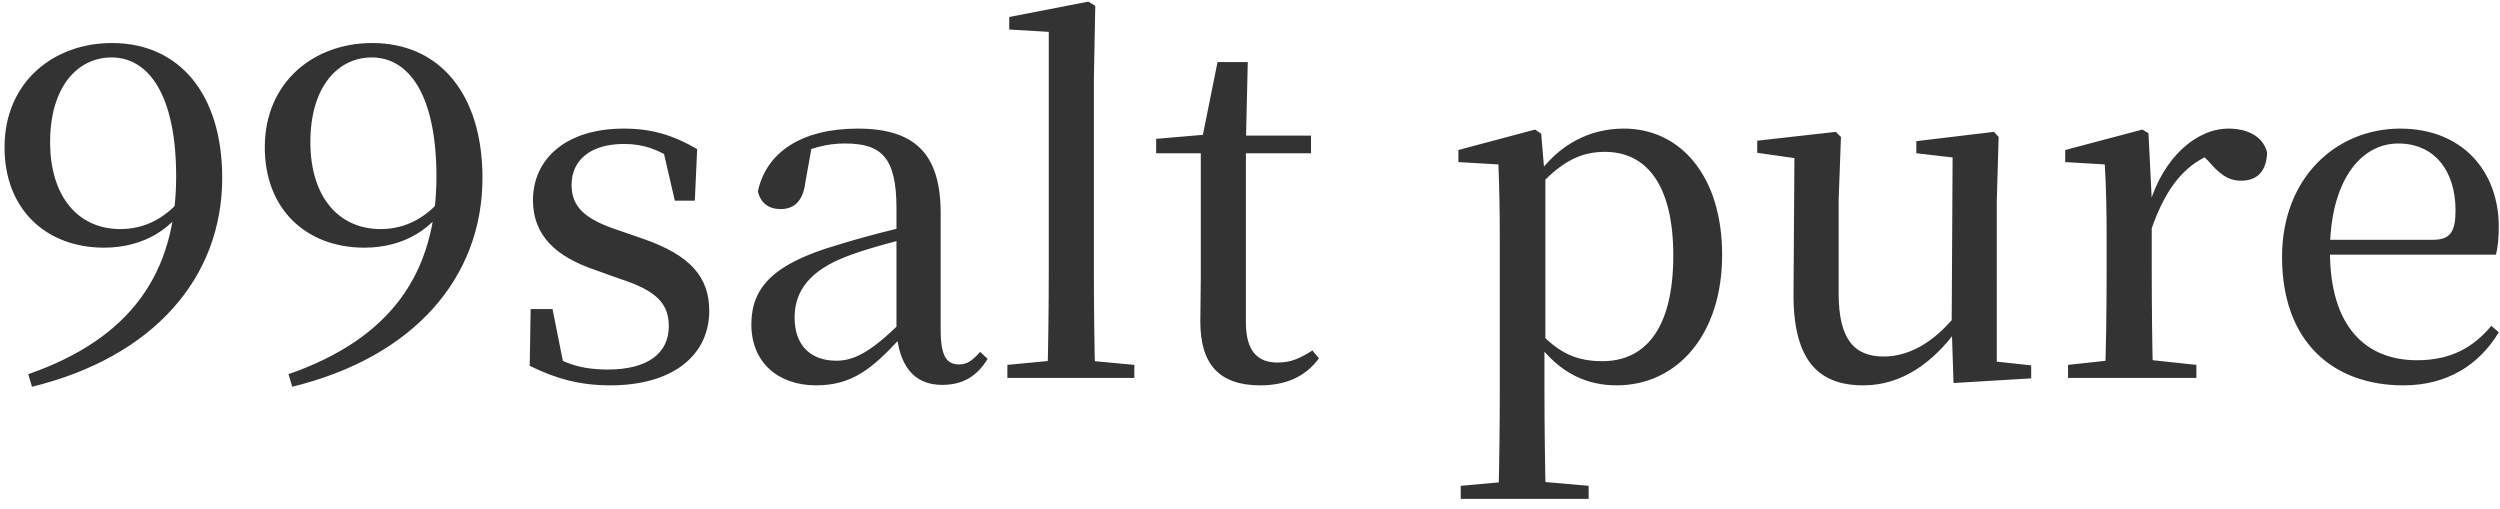 <svg width="172" height="35" fill="none" xmlns="http://www.w3.org/2000/svg"><path d="M3.448 9.776c0 3.776 1.952 5.984 4.832 5.984 1.696 0 3.168-.768 4.352-2.272l.384.192c-1.024 2.016-3.104 3.36-5.856 3.36-3.968 0-6.88-2.624-6.848-6.976.032-4.416 3.36-7.104 7.392-7.104 4.64 0 7.584 3.52 7.584 9.28 0 6.848-4.704 12.32-13.088 14.368l-.256-.864c7.072-2.464 10.176-6.976 10.176-13.6 0-5.6-1.888-8.192-4.448-8.192-2.304 0-4.224 1.984-4.224 5.824Zm17.906 0c0 3.776 1.952 5.984 4.832 5.984 1.696 0 3.168-.768 4.352-2.272l.384.192c-1.024 2.016-3.104 3.36-5.856 3.36-3.968 0-6.88-2.624-6.848-6.976.032-4.416 3.36-7.104 7.392-7.104 4.64 0 7.584 3.52 7.584 9.28 0 6.848-4.704 12.32-13.088 14.368l-.256-.864c7.072-2.464 10.176-6.976 10.176-13.6 0-5.6-1.888-8.192-4.448-8.192-2.304 0-4.224 1.984-4.224 5.824Zm20.627 16.736c-2.145 0-3.776-.48-5.537-1.344l.064-3.904h1.505l.831 4.16-1.28-.096v-1.152c1.248.832 2.432 1.248 4.257 1.248 2.784 0 4.192-1.152 4.192-2.976 0-1.504-.768-2.432-3.36-3.264l-1.697-.608c-2.656-.896-4.288-2.336-4.288-4.8 0-2.816 2.24-4.928 6.24-4.928 1.953 0 3.392.448 5.056 1.408l-.16 3.552h-1.376l-.895-3.872 1.12.224v1.024c-1.313-.896-2.368-1.28-3.712-1.28-2.369 0-3.617 1.152-3.617 2.816 0 1.504.897 2.368 3.265 3.136l1.663.576c3.232 1.12 4.544 2.624 4.544 4.96 0 2.944-2.367 5.12-6.816 5.12Zm14.16 0c-2.56 0-4.448-1.536-4.448-4.192 0-2.56 1.536-4.192 5.952-5.472 1.728-.544 3.872-1.088 5.6-1.472v.8c-1.728.448-3.584.928-4.928 1.44-2.56.96-3.648 2.368-3.648 4.224 0 1.984 1.152 2.976 2.88 2.976 1.28 0 2.528-.672 4.896-3.104l.352 1.568h-.864c-1.952 2.112-3.328 3.232-5.792 3.232Zm8.672-.032c-1.984 0-2.944-1.376-3.136-3.616V14.32c0-3.52-1.056-4.448-3.552-4.448-1.216 0-2.368.288-3.84 1.024l1.568-.832-.448 2.496c-.16 1.344-.832 1.824-1.696 1.824-.832 0-1.376-.416-1.568-1.216.576-2.688 3.008-4.32 6.88-4.32s5.696 1.696 5.696 5.792v8.032c0 1.856.416 2.4 1.28 2.4.512 0 .864-.224 1.44-.864l.512.48c-.736 1.216-1.728 1.792-3.136 1.792Zm4.494-.48v-.896l3.68-.352h1.312l3.744.352V26h-8.736Zm2.752 0c.064-2.048.096-5.024.096-7.36V2.192l-2.72-.16v-.864l5.44-1.056.48.288-.096 5.024V18.64c0 2.336.032 5.312.096 7.36h-3.296Zm12.123-15.456V9.328h6.016v1.216h-6.016Zm2.528 15.968c-2.784 0-4.128-1.408-4.128-4.384 0-1.088.032-1.792.032-3.008v-8.576h-3.072v-.992l3.744-.32-.608.448 1.088-5.408h2.08l-.128 5.568v12.352c0 1.952.8 2.752 2.176 2.752.928 0 1.536-.288 2.4-.832l.448.544c-.896 1.216-2.208 1.856-4.032 1.856Zm13.788 7.808v-.896l3.552-.32h1.568l3.68.32v.896h-8.8Zm2.592 0c.064-2.304.096-5.312.096-7.552V16.624c0-2.144-.032-3.744-.096-5.312l-2.752-.16v-.832l5.28-1.408.416.288.224 2.656.064.16v11.52l-.064.32v2.88c0 2.24.032 5.28.096 7.584h-3.264Zm8.128-7.808c-1.952 0-3.904-.768-5.504-3.008h-.384l.48-.768c1.472 1.632 2.752 2.112 4.448 2.112 2.72 0 4.864-1.952 4.864-7.264 0-4.928-1.888-7.136-4.704-7.136-1.536 0-2.944.544-4.768 2.624l-.384-.768h.32c1.664-2.464 3.872-3.456 6.144-3.456 3.904 0 6.752 3.296 6.752 8.672 0 5.536-3.104 8.992-7.264 8.992Zm16.976 0c-3.072 0-4.864-1.696-4.8-6.464l.064-9.632.8.576-3.36-.48V9.68l5.408-.608.352.352-.16 4.352v6.4c0 3.232 1.12 4.352 3.104 4.352 1.952 0 3.744-1.216 5.216-3.168l.832 1.344h-1.024c-1.632 2.24-3.776 3.808-6.432 3.808Zm6.208-.16-.128-3.936v-.064l.064-11.52-2.496-.288v-.832l5.344-.64.32.352-.128 4.352V24.88l2.368.256v.896l-5.344.32Zm7.877-.352v-.896l3.52-.384h1.728l3.584.384V26h-8.832Zm2.528 0c.096-1.568.128-5.184.128-7.36v-2.08c0-2.176-.032-3.68-.128-5.248l-2.72-.16v-.832l5.312-1.408.416.256.224 4.544v4.928c0 2.176.032 5.792.096 7.36h-3.328Zm3.2-10.208-.8-1.728h.672c.96-3.232 3.232-5.216 5.44-5.216 1.28 0 2.368.512 2.656 1.632-.032 1.184-.576 1.952-1.792 1.952-.896 0-1.504-.48-2.24-1.344l-.736-.736 1.376.096c-2.144.704-3.52 2.304-4.576 5.344Zm17.348 10.72c-4.864 0-8.352-3.008-8.352-8.832 0-5.504 3.776-8.832 8.128-8.832 4.288 0 6.784 2.944 6.784 6.752 0 .768-.064 1.408-.193 1.92h-13.311v-1.024h8.992c1.184 0 1.536-.576 1.536-2.016 0-2.752-1.472-4.608-3.936-4.608-2.624 0-4.704 2.624-4.704 7.424 0 5.216 2.496 7.488 5.984 7.488 2.272 0 3.84-.832 5.12-2.368l.512.448c-1.376 2.272-3.584 3.648-6.56 3.648Z" fill="#333"/></svg>